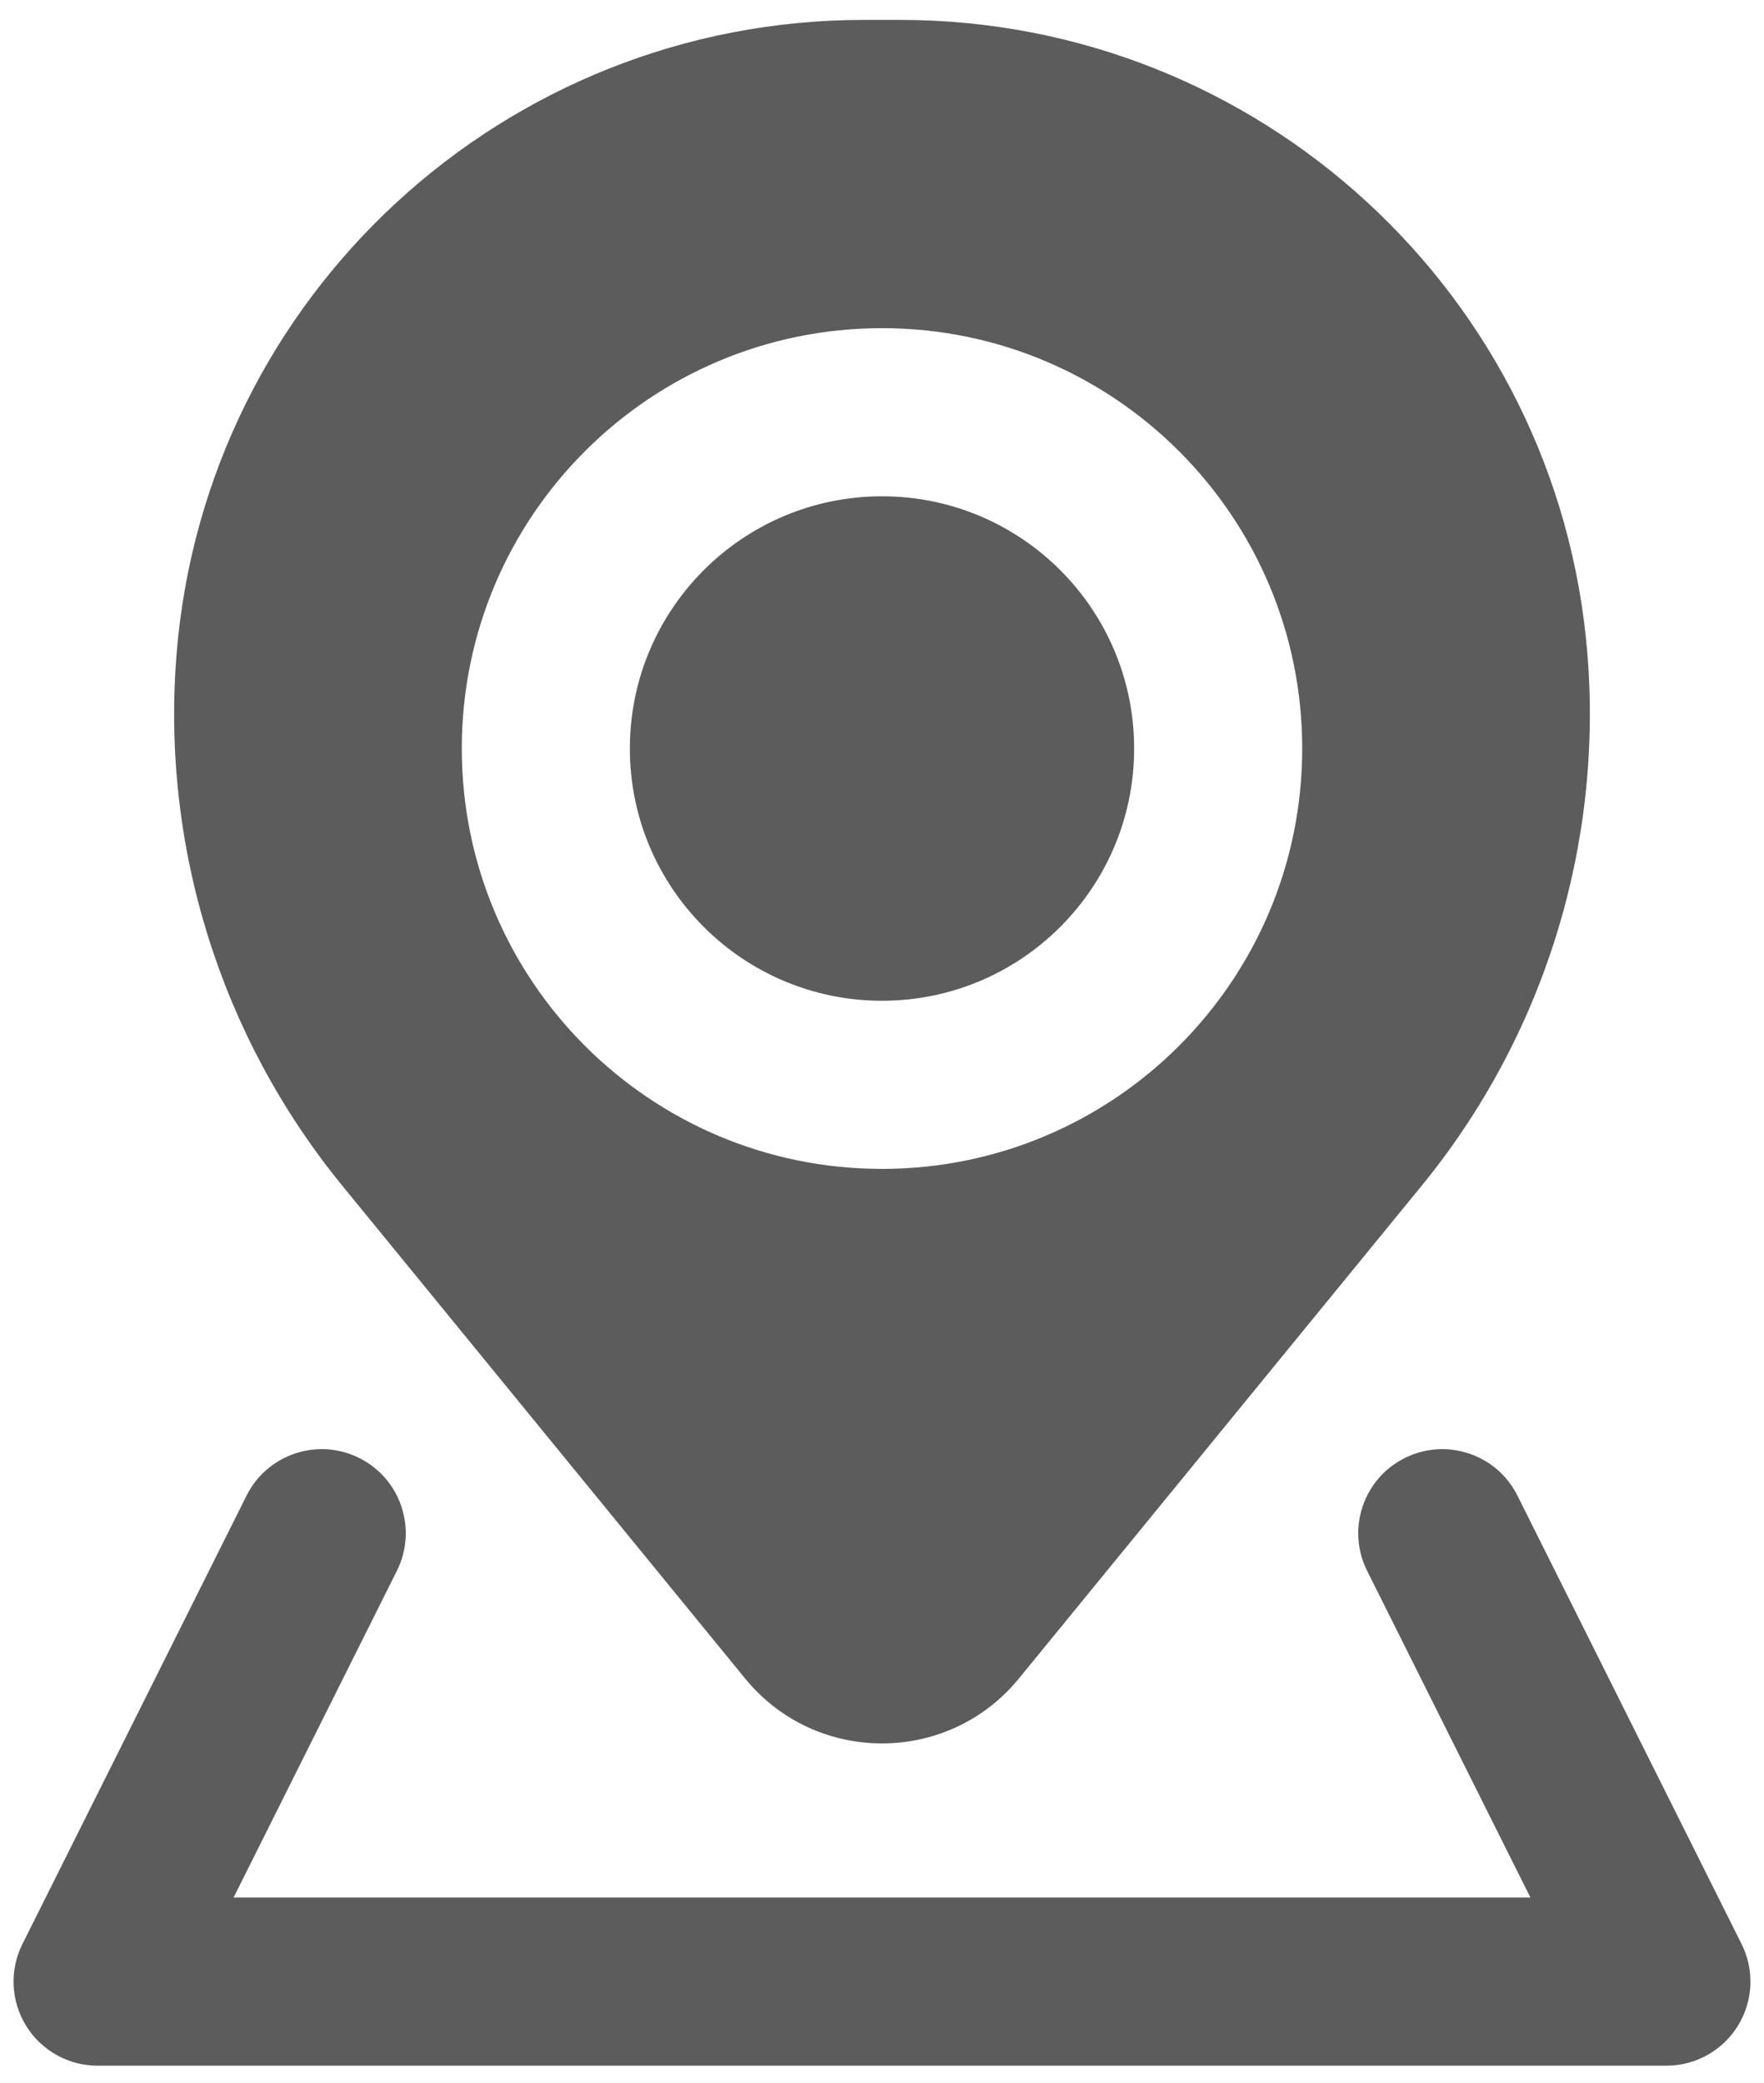 <svg width="61" height="72" viewBox="0 0 61 72" fill="none" xmlns="http://www.w3.org/2000/svg">
<path d="M21.781 25.875C21.781 21.06 25.685 17.156 30.5 17.156C35.315 17.156 39.219 21.06 39.219 25.875C39.219 30.69 35.315 34.594 30.5 34.594C25.685 34.594 21.781 30.69 21.781 25.875Z" fill="#5C5C5C"/>
<path fill-rule="evenodd" clip-rule="evenodd" d="M29.872 0.688C17.463 0.688 7.128 10.205 6.109 22.573C5.561 29.221 7.615 35.823 11.837 40.987L25.767 58.023C28.213 61.014 32.787 61.014 35.233 58.023L49.163 40.987C53.385 35.823 55.439 29.221 54.891 22.573C53.872 10.205 43.537 0.688 31.128 0.688H29.872ZM30.5 11.344C22.475 11.344 15.969 17.85 15.969 25.875C15.969 33.9 22.475 40.406 30.5 40.406C38.525 40.406 45.031 33.9 45.031 25.875C45.031 17.85 38.525 11.344 30.5 11.344Z" fill="#5C5C5C"/>
<path d="M12.425 50.401C13.86 51.118 14.442 52.864 13.724 54.3L8.077 65.594H52.923L47.276 54.3C46.558 52.864 47.14 51.118 48.575 50.401C50.011 49.683 51.757 50.265 52.474 51.7L60.224 67.2C60.675 68.101 60.627 69.171 60.097 70.028C59.568 70.885 58.632 71.406 57.625 71.406H3.375C2.368 71.406 1.432 70.885 0.903 70.028C0.373 69.171 0.325 68.101 0.776 67.2L8.526 51.7C9.243 50.265 10.989 49.683 12.425 50.401Z" fill="#5C5C5C"/>
</svg>
